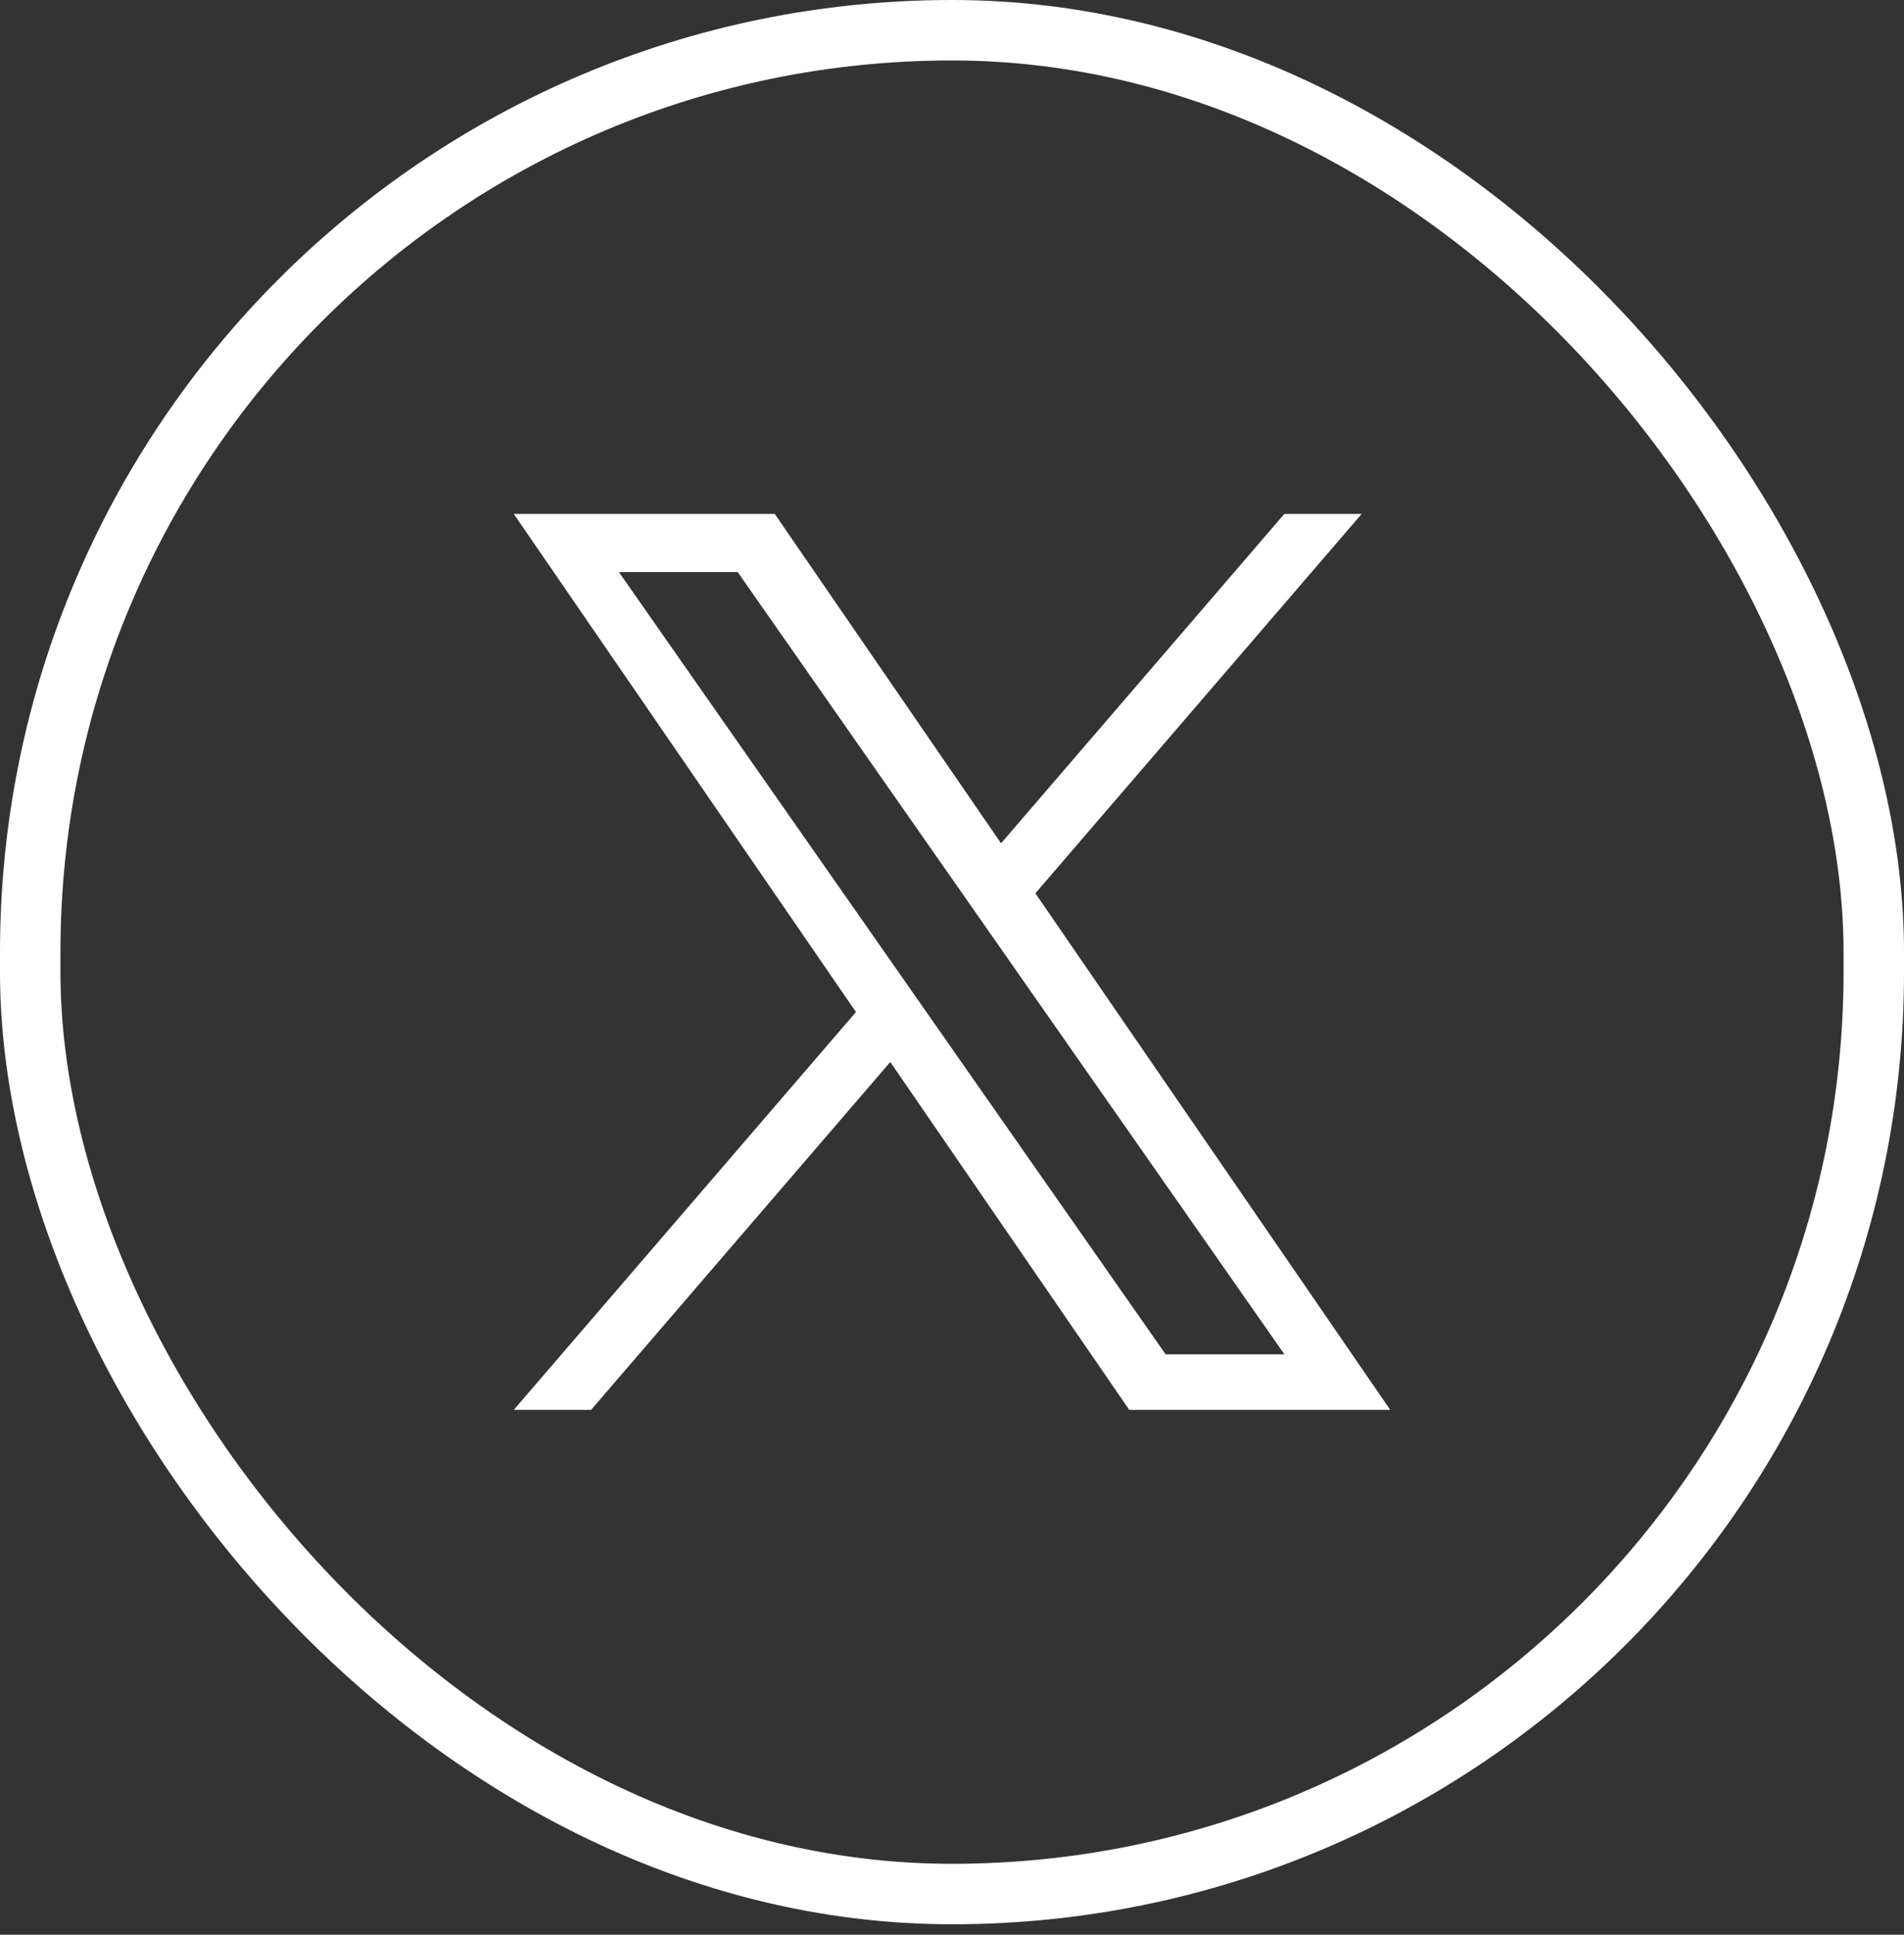 <svg width="63" height="64" viewBox="0 0 63 64" fill="none" xmlns="http://www.w3.org/2000/svg">
<rect x="0" y="0" width="63" height="64" fill="#333333" stroke="none"/>
<rect x="1" y="1" width="61" height="61.653" rx="30.5" stroke="white" stroke-width="2"/>
<g clip-path="url(#clip0_3001_881)">
<path d="M34.259 29.549L45.055 17H42.497L33.123 27.896L25.635 17H17L28.322 33.477L17 46.637H19.558L29.458 35.13L37.365 46.637H46L34.258 29.549H34.259ZM30.755 33.623L29.608 31.982L20.48 18.926H24.41L31.776 29.462L32.923 31.103L42.498 44.799H38.568L30.755 33.623V33.623Z" fill="white"/>
</g>
<defs>
<clipPath id="clip0_3001_881">
<rect width="29" height="29.652" fill="white" transform="translate(17 17)"/>
</clipPath>
</defs>
</svg>
